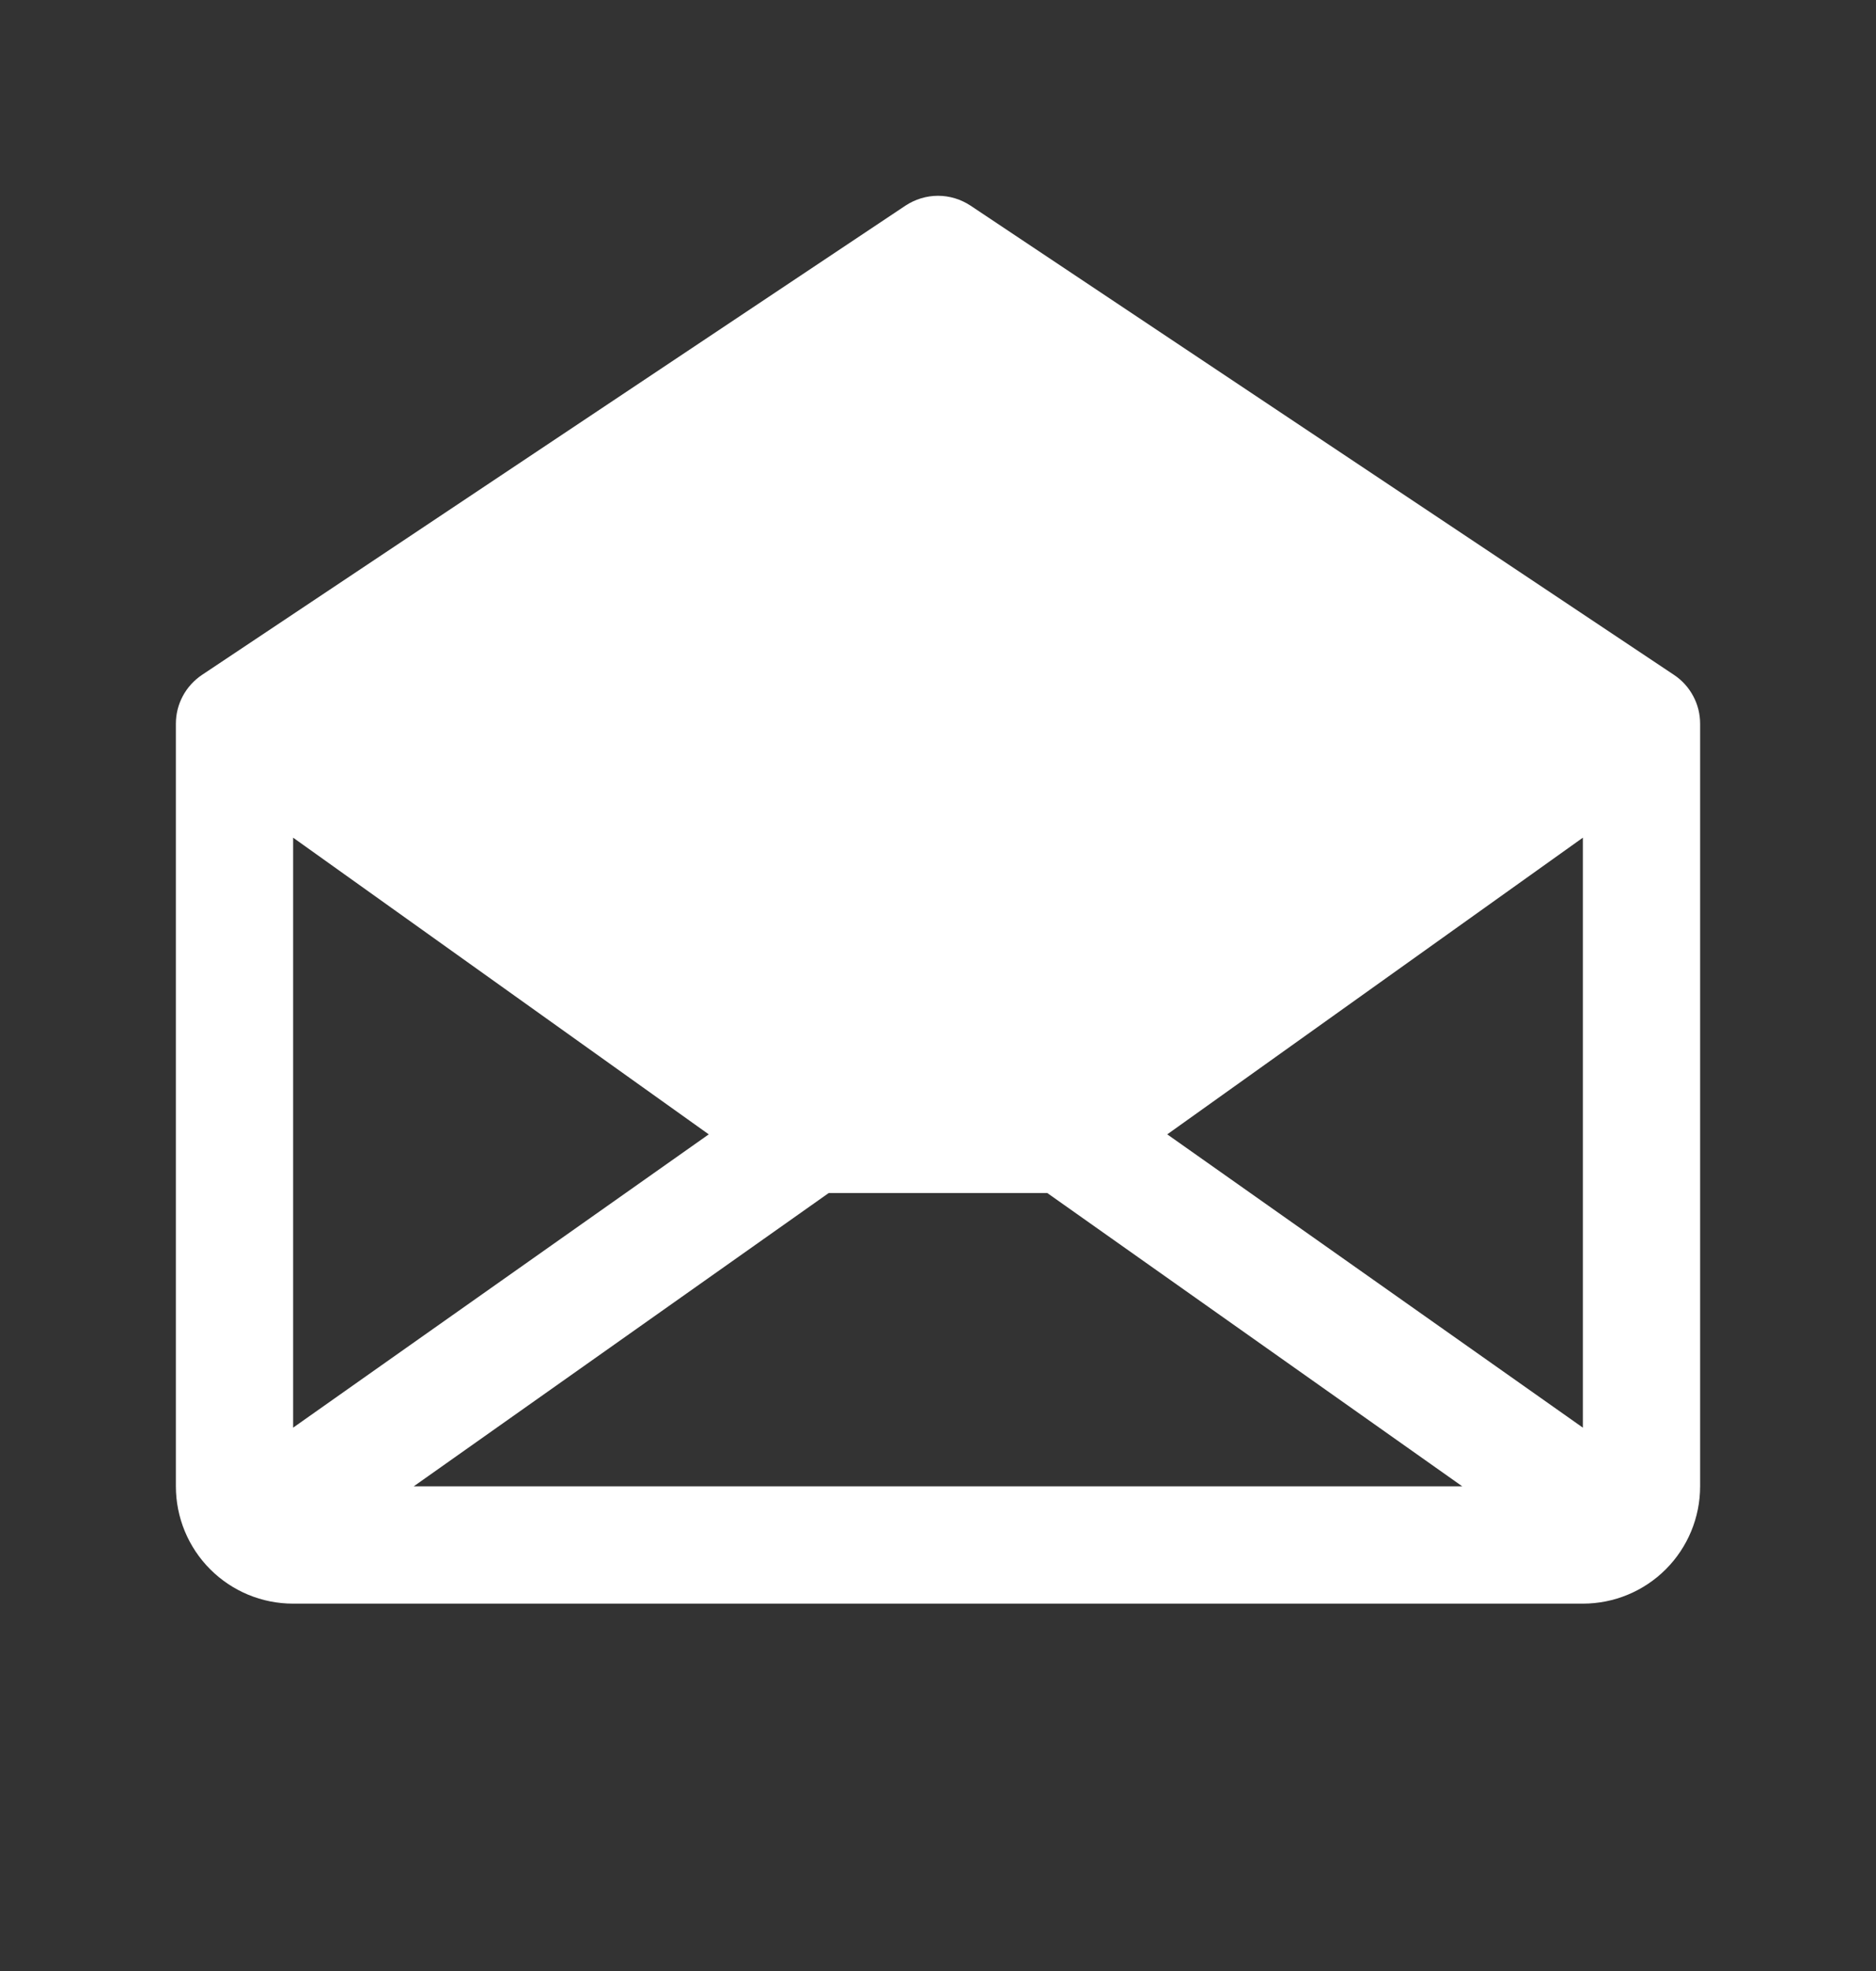 <svg width="20" height="21" viewBox="0 0 20 21" fill="none" xmlns="http://www.w3.org/2000/svg">
<rect x="0" y="0" width="20" height="21" fill="#333333" stroke="none"/>
<g clip-path="url(#clip0_100_690)">
<path d="M17.847 7.191L10.347 2.191C10.244 2.123 10.123 2.086 10 2.086C9.877 2.086 9.756 2.123 9.653 2.191L2.153 7.191C2.068 7.248 1.997 7.326 1.949 7.416C1.9 7.507 1.875 7.608 1.875 7.711V15.836C1.875 16.168 2.007 16.486 2.241 16.72C2.476 16.955 2.793 17.086 3.125 17.086H16.875C17.206 17.086 17.524 16.955 17.759 16.72C17.993 16.486 18.125 16.168 18.125 15.836V7.711C18.125 7.608 18.1 7.507 18.051 7.416C18.003 7.326 17.933 7.248 17.847 7.191ZM7.556 12.086L3.125 15.211V8.925L7.556 12.086ZM8.835 12.711H11.165L15.589 15.836H4.411L8.835 12.711ZM12.444 12.086L16.875 8.925V15.211L12.444 12.086Z" fill="white"/>
</g>
<defs>
<clipPath id="clip0_100_690">
<rect width="20" height="20" fill="white" transform="translate(0 0.211)"/>
</clipPath>
</defs>
</svg>
